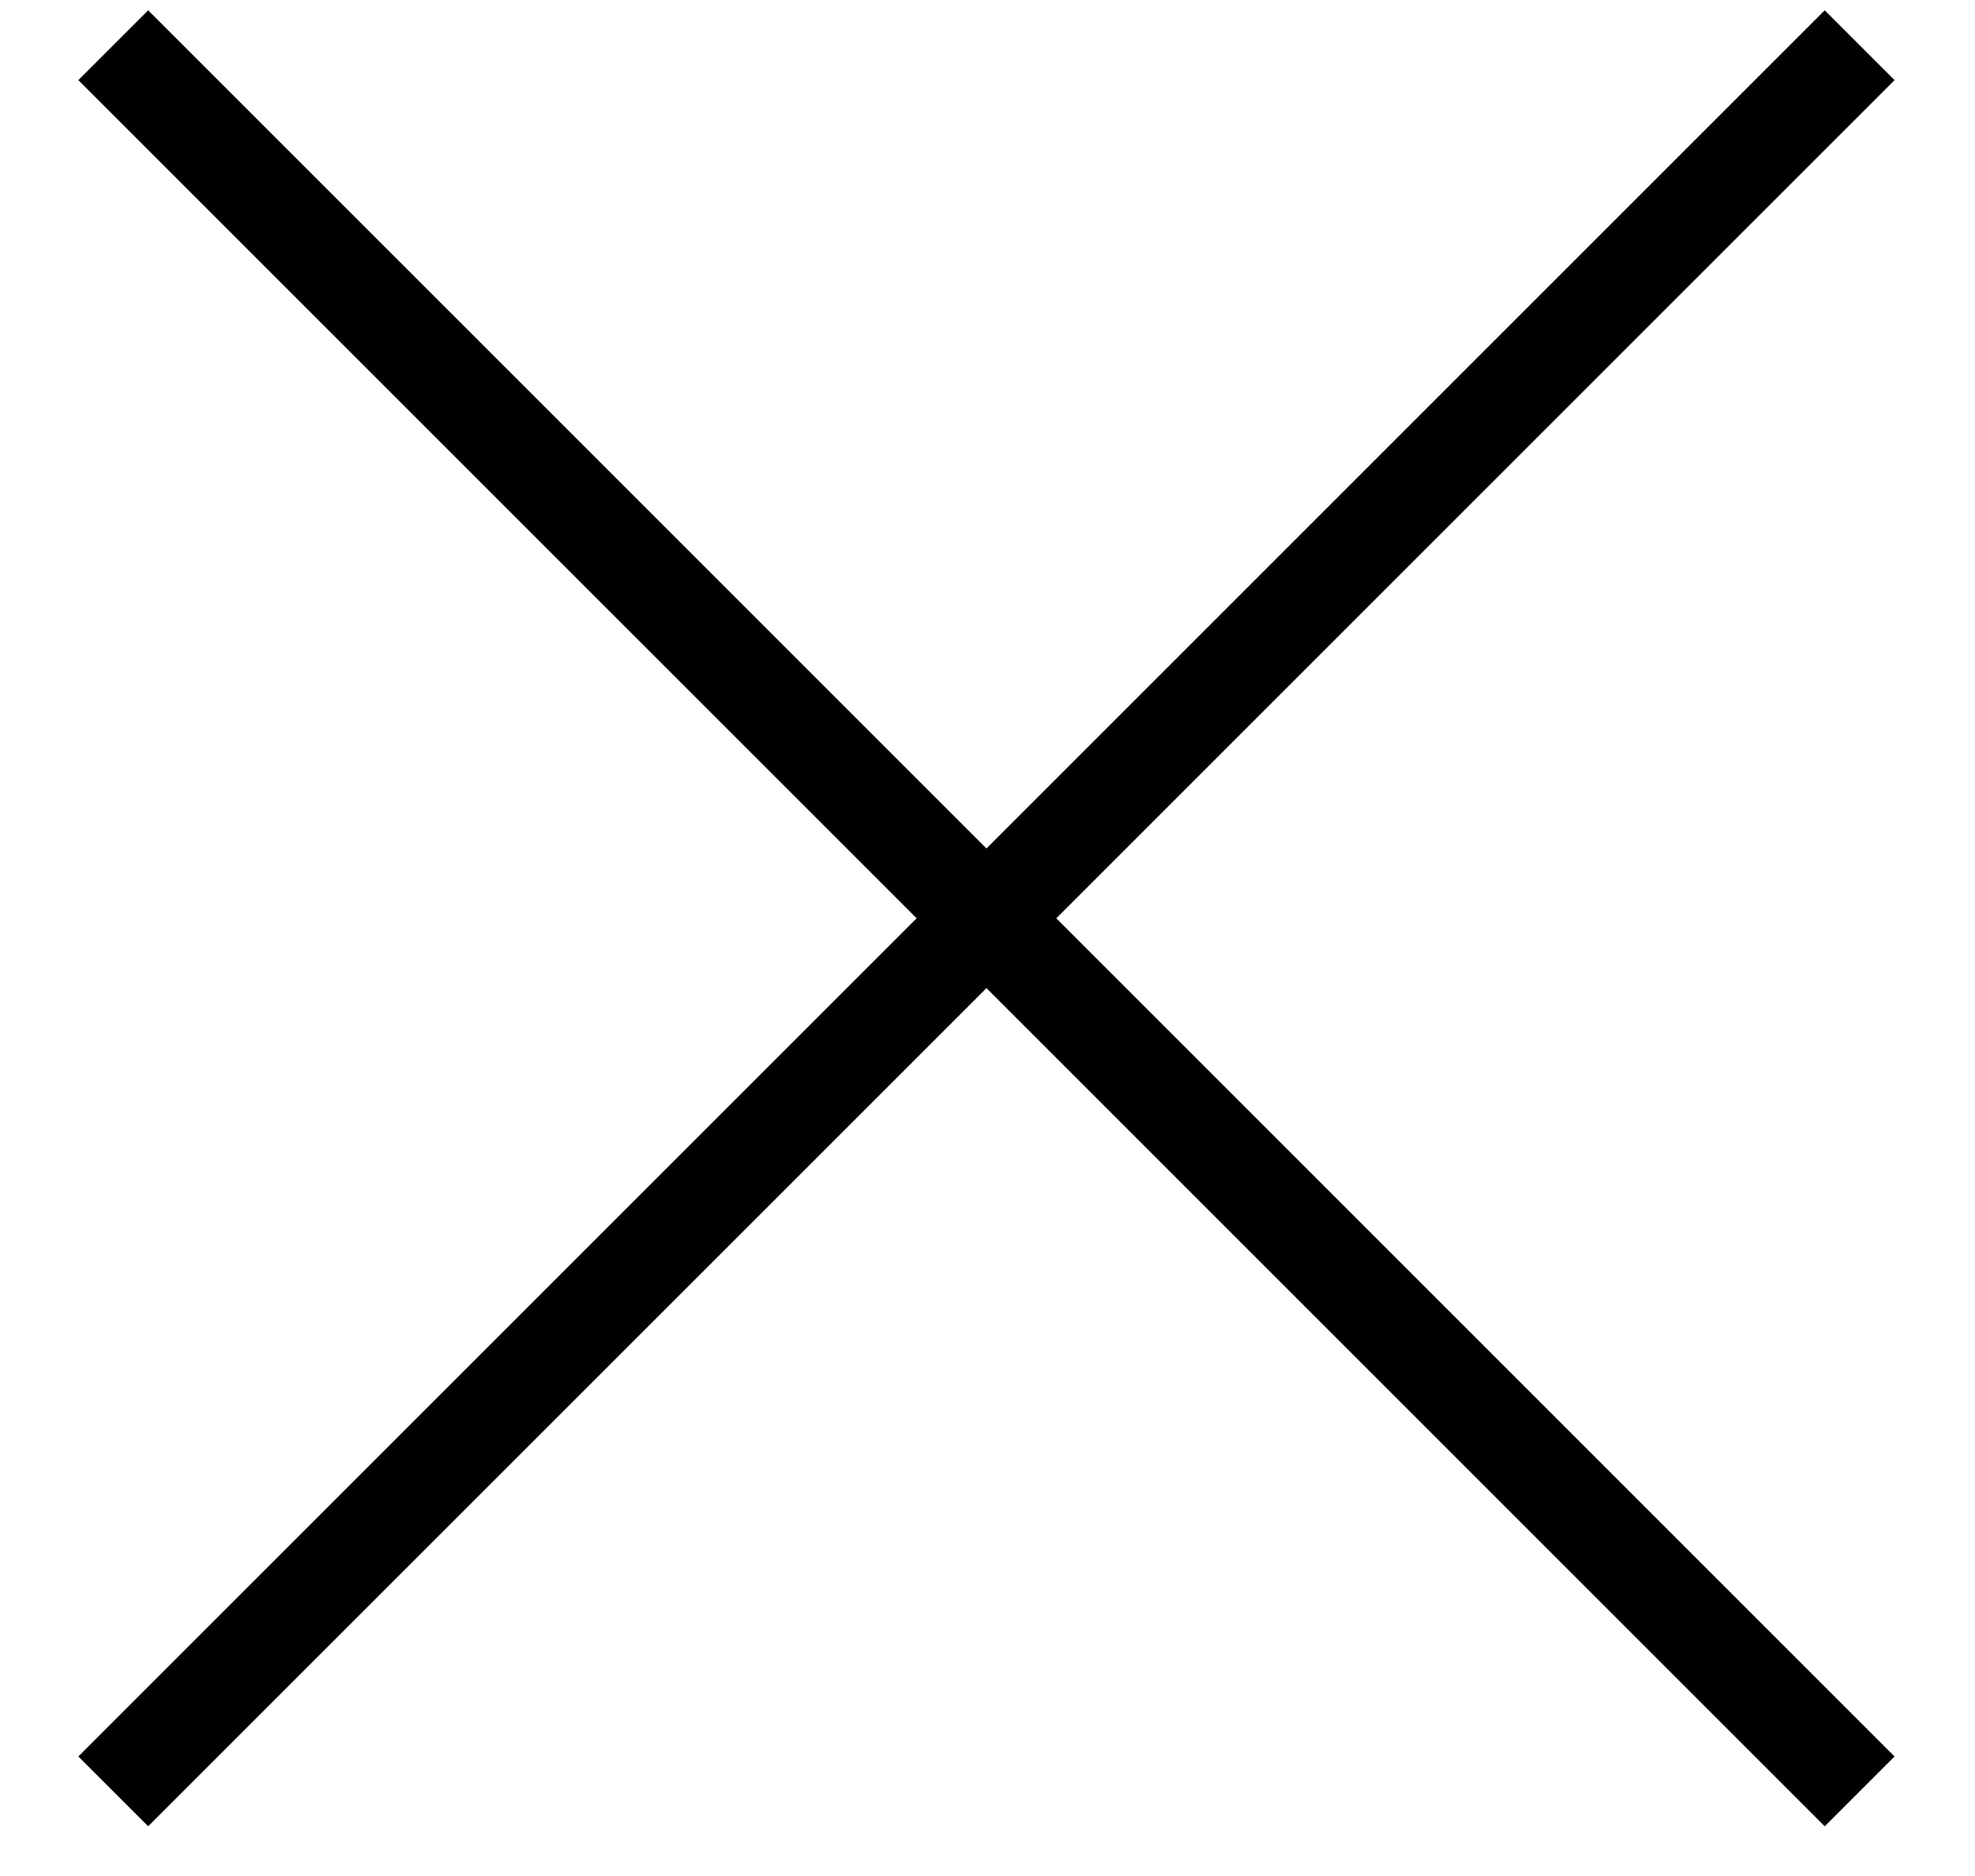 <svg width="20" height="19" viewBox="0 0 20 19" fill="none" xmlns="http://www.w3.org/2000/svg">
<path d="M18.832 0.458L1.147 18.143" stroke="black"/>
<path d="M18.832 18.143L1.147 0.458" stroke="black"/>
</svg>

